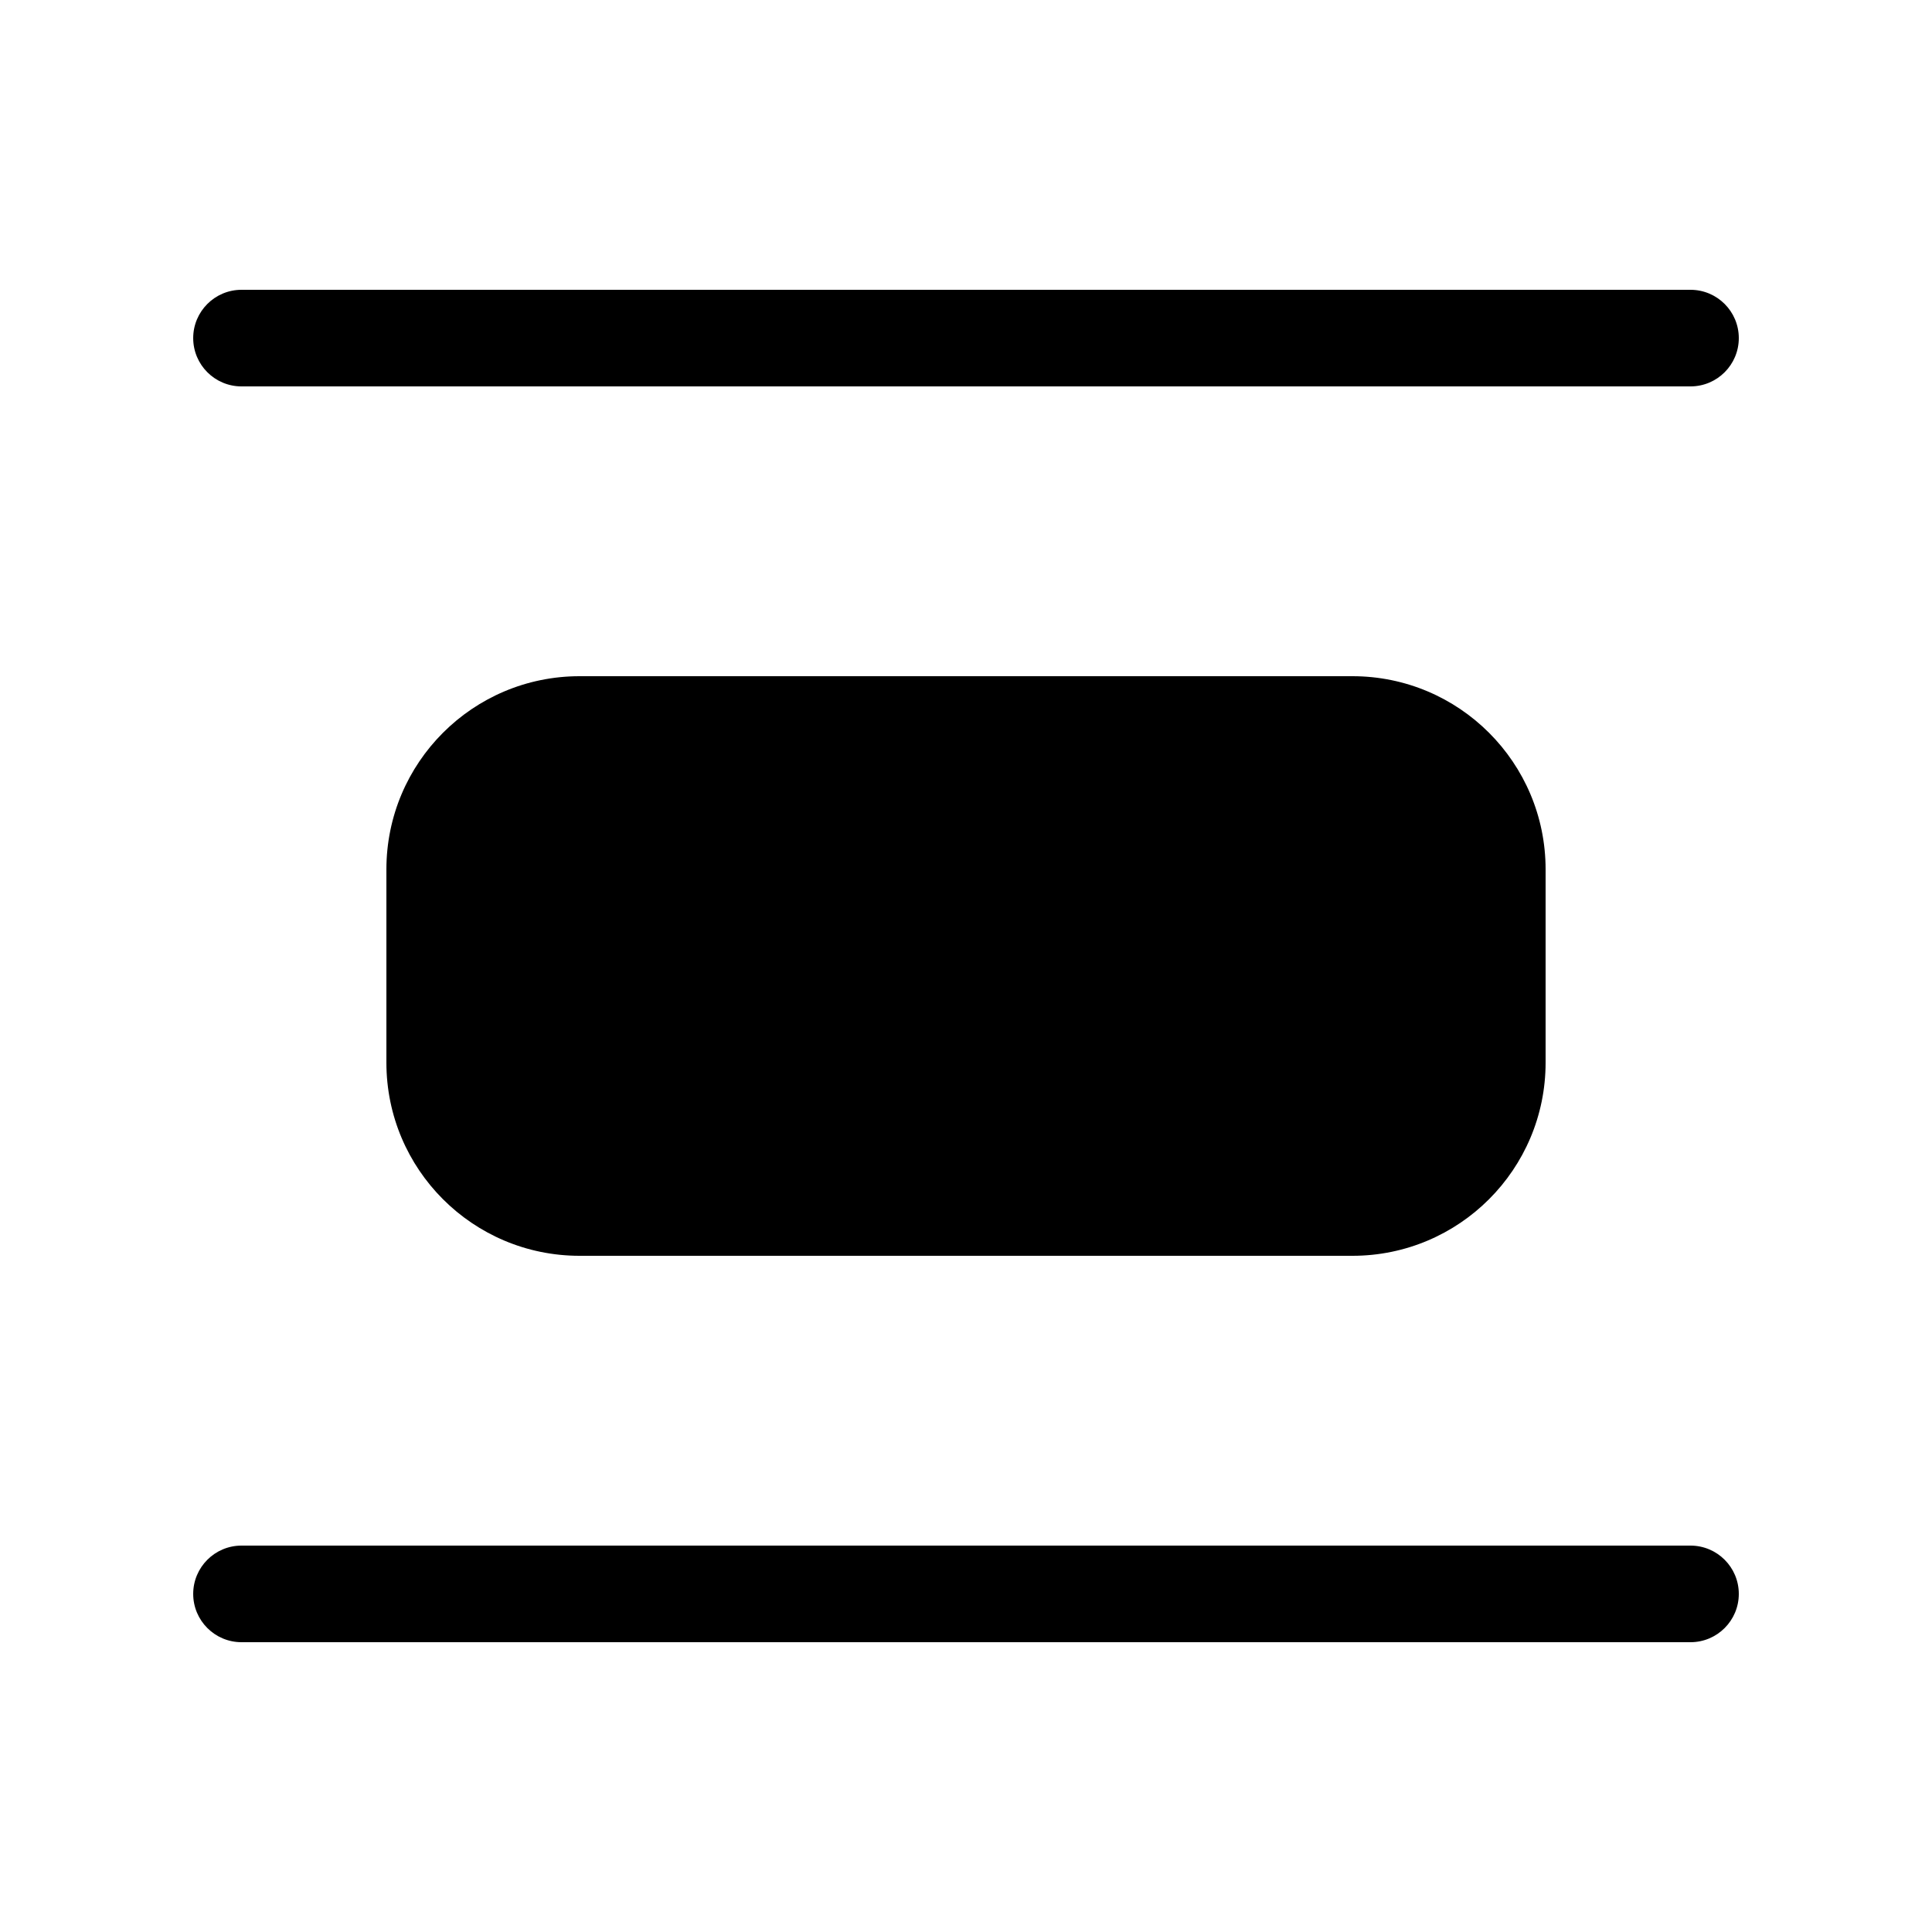 <svg xmlns="http://www.w3.org/2000/svg" viewBox="0 0 20 20" fill="none"><path d="M2.5 3C2.224 3 2 3.224 2 3.5C2 3.776 2.224 4 2.5 4H17.5C17.776 4 18 3.776 18 3.5C18 3.224 17.776 3 17.5 3H2.5ZM2 16.5C2 16.224 2.224 16 2.5 16H17.5C17.776 16 18 16.224 18 16.5C18 16.776 17.776 17 17.5 17H2.5C2.224 17 2 16.776 2 16.5ZM6 7C4.895 7 4 7.895 4 9V11C4 12.105 4.895 13 6 13H14C15.105 13 16 12.105 16 11V9C16 7.895 15.105 7 14 7H6Z" fill="currentColor"/></svg>